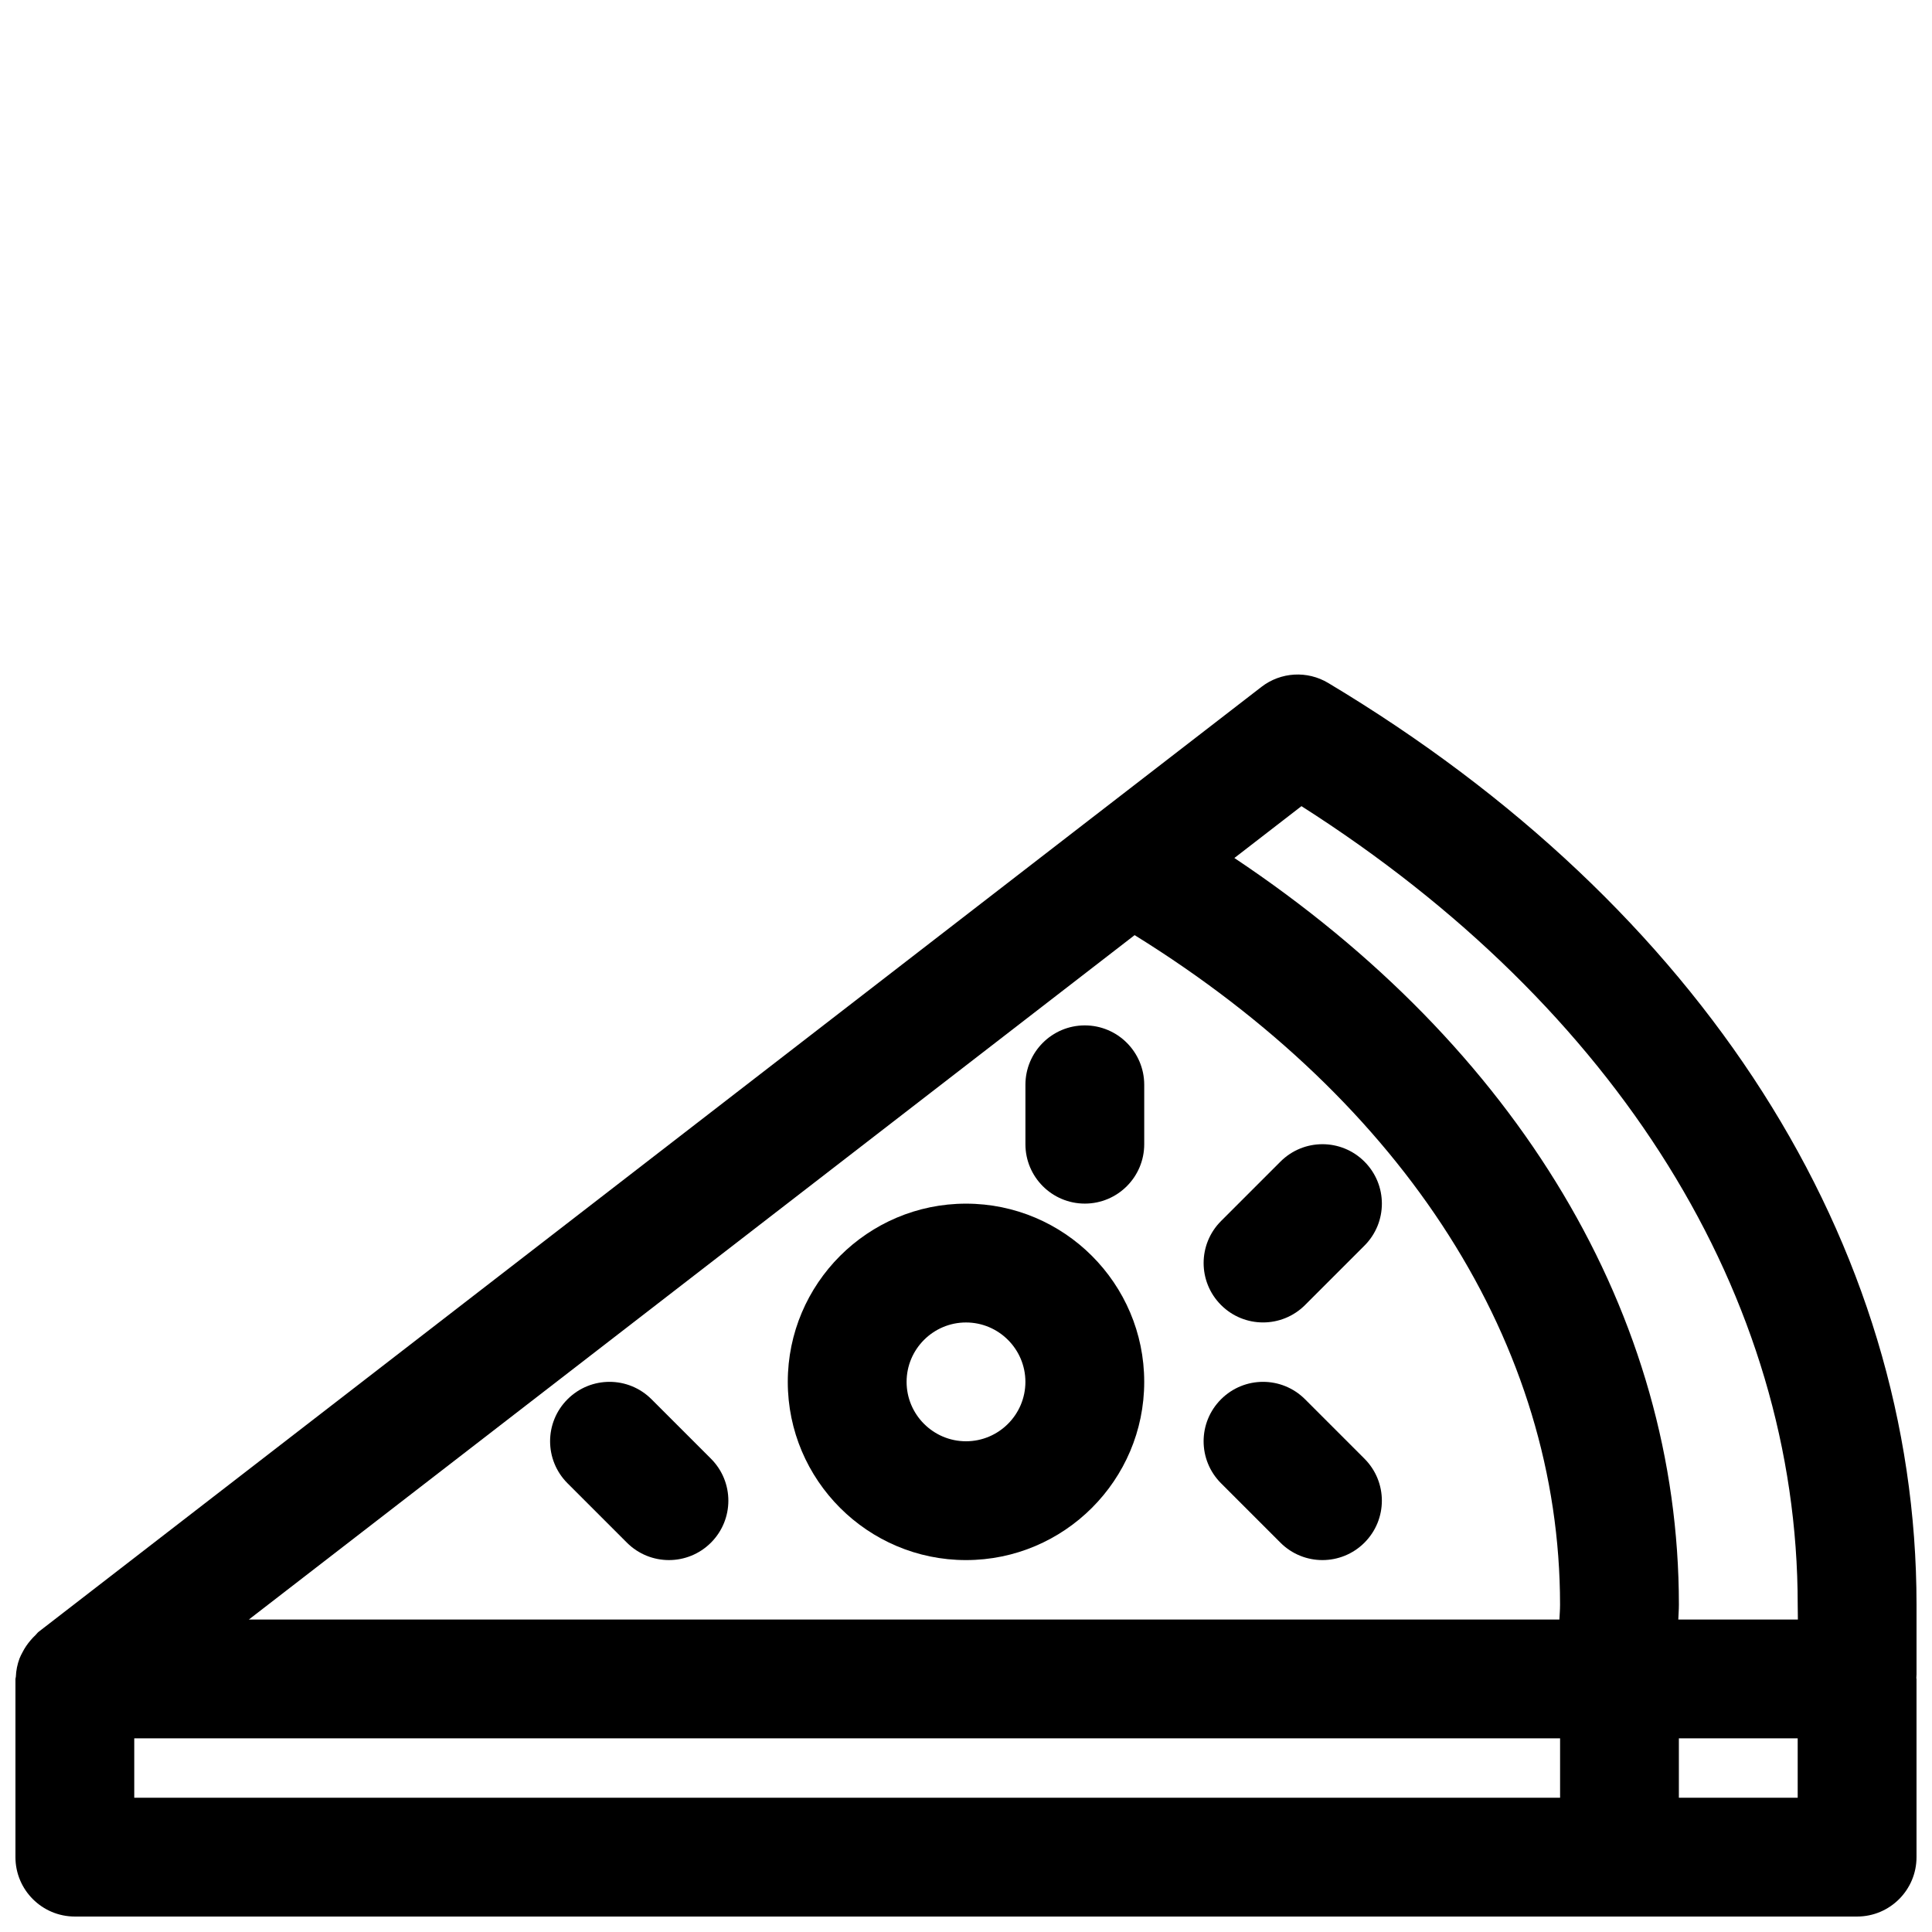 <?xml version="1.0" encoding="UTF-8"?>
<!-- Uploaded to: ICON Repo, www.svgrepo.com, Generator: ICON Repo Mixer Tools -->
<svg width="800px" height="800px" version="1.1" viewBox="144 144 512 512" xmlns="http://www.w3.org/2000/svg">
 <defs>
  <clipPath id="a">
   <path d="m148.09 322h503.81v329.9h-503.81z"/>
  </clipPath>
 </defs>
 <g clip-path="url(#a)">
  <path d="m651.9 569.25c0-95.883-56.82-184.91-155.9-244.25-5.559-3.336-12.578-2.93-17.711 1.039l-44.145 34.102c-0.016 0.016-0.031 0.031-0.047 0.031l-279.88 216.29c-0.316 0.25-0.52 0.582-0.805 0.852-0.488 0.441-0.898 0.914-1.34 1.418-0.832 0.973-1.523 1.996-2.09 3.102-0.285 0.551-0.582 1.07-0.805 1.668-0.582 1.559-0.914 3.18-0.977 4.863 0 0.191-0.109 0.363-0.109 0.566v47.23c0 8.691 7.055 15.742 15.742 15.742h472.32c8.691 0 15.742-7.055 15.742-15.742v-47.23c0-0.078-0.047-0.141-0.047-0.203 0.285-4.426 0.285-8.848 0.156-13.305-0.043-2.062-0.105-4.109-0.105-6.172zm-163-211.61c83.727 53.34 131.51 129.96 131.51 211.61 0 1.309 0.016 2.629 0.047 3.938h-31.691c0.047-1.324 0.156-2.598 0.156-3.938 0-76.738-42.684-147.79-117.8-197.87zm-44.211 34.18c71.746 44.461 112.74 108.62 112.74 177.43 0 1.324-0.109 2.629-0.172 3.938h-347.3zm-265.11 212.86h377.86v15.742h-377.86zm409.34 15.742v-15.742h31.488v15.742z"/>
 </g>
 <path d="m400 462.98c-26.039 0-47.23 21.191-47.23 47.23 0 26.039 21.191 47.23 47.23 47.23s47.23-21.191 47.23-47.23c0-26.039-21.191-47.23-47.23-47.23zm0 62.973c-8.676 0-15.742-7.07-15.742-15.742 0-8.676 7.07-15.742 15.742-15.742 8.676 0 15.742 7.07 15.742 15.742 0 8.676-7.07 15.742-15.742 15.742z"/>
 <path d="m316.66 514.82c-6.156-6.156-16.105-6.156-22.262 0s-6.156 16.105 0 22.262l15.742 15.742c3.074 3.07 7.102 4.613 11.133 4.613s8.062-1.543 11.133-4.613c6.156-6.156 6.156-16.105 0-22.262z"/>
 <path d="m431.49 415.74c-8.691 0-15.742 7.055-15.742 15.742v15.742c0 8.691 7.055 15.742 15.742 15.742 8.691 0 15.742-7.055 15.742-15.742v-15.742c0-8.688-7.055-15.742-15.742-15.742z"/>
 <path d="m478.72 494.46c4.031 0 8.062-1.543 11.133-4.613l15.742-15.742c6.156-6.156 6.156-16.105 0-22.262s-16.105-6.156-22.262 0l-15.742 15.742c-6.156 6.156-6.156 16.105 0 22.262 3.066 3.07 7.098 4.613 11.129 4.613z"/>
 <path d="m489.85 514.82c-6.156-6.156-16.105-6.156-22.262 0s-6.156 16.105 0 22.262l15.742 15.742c3.07 3.07 7.102 4.613 11.129 4.613 4.031 0 8.062-1.543 11.133-4.613 6.156-6.156 6.156-16.105 0-22.262z"/>
</svg>